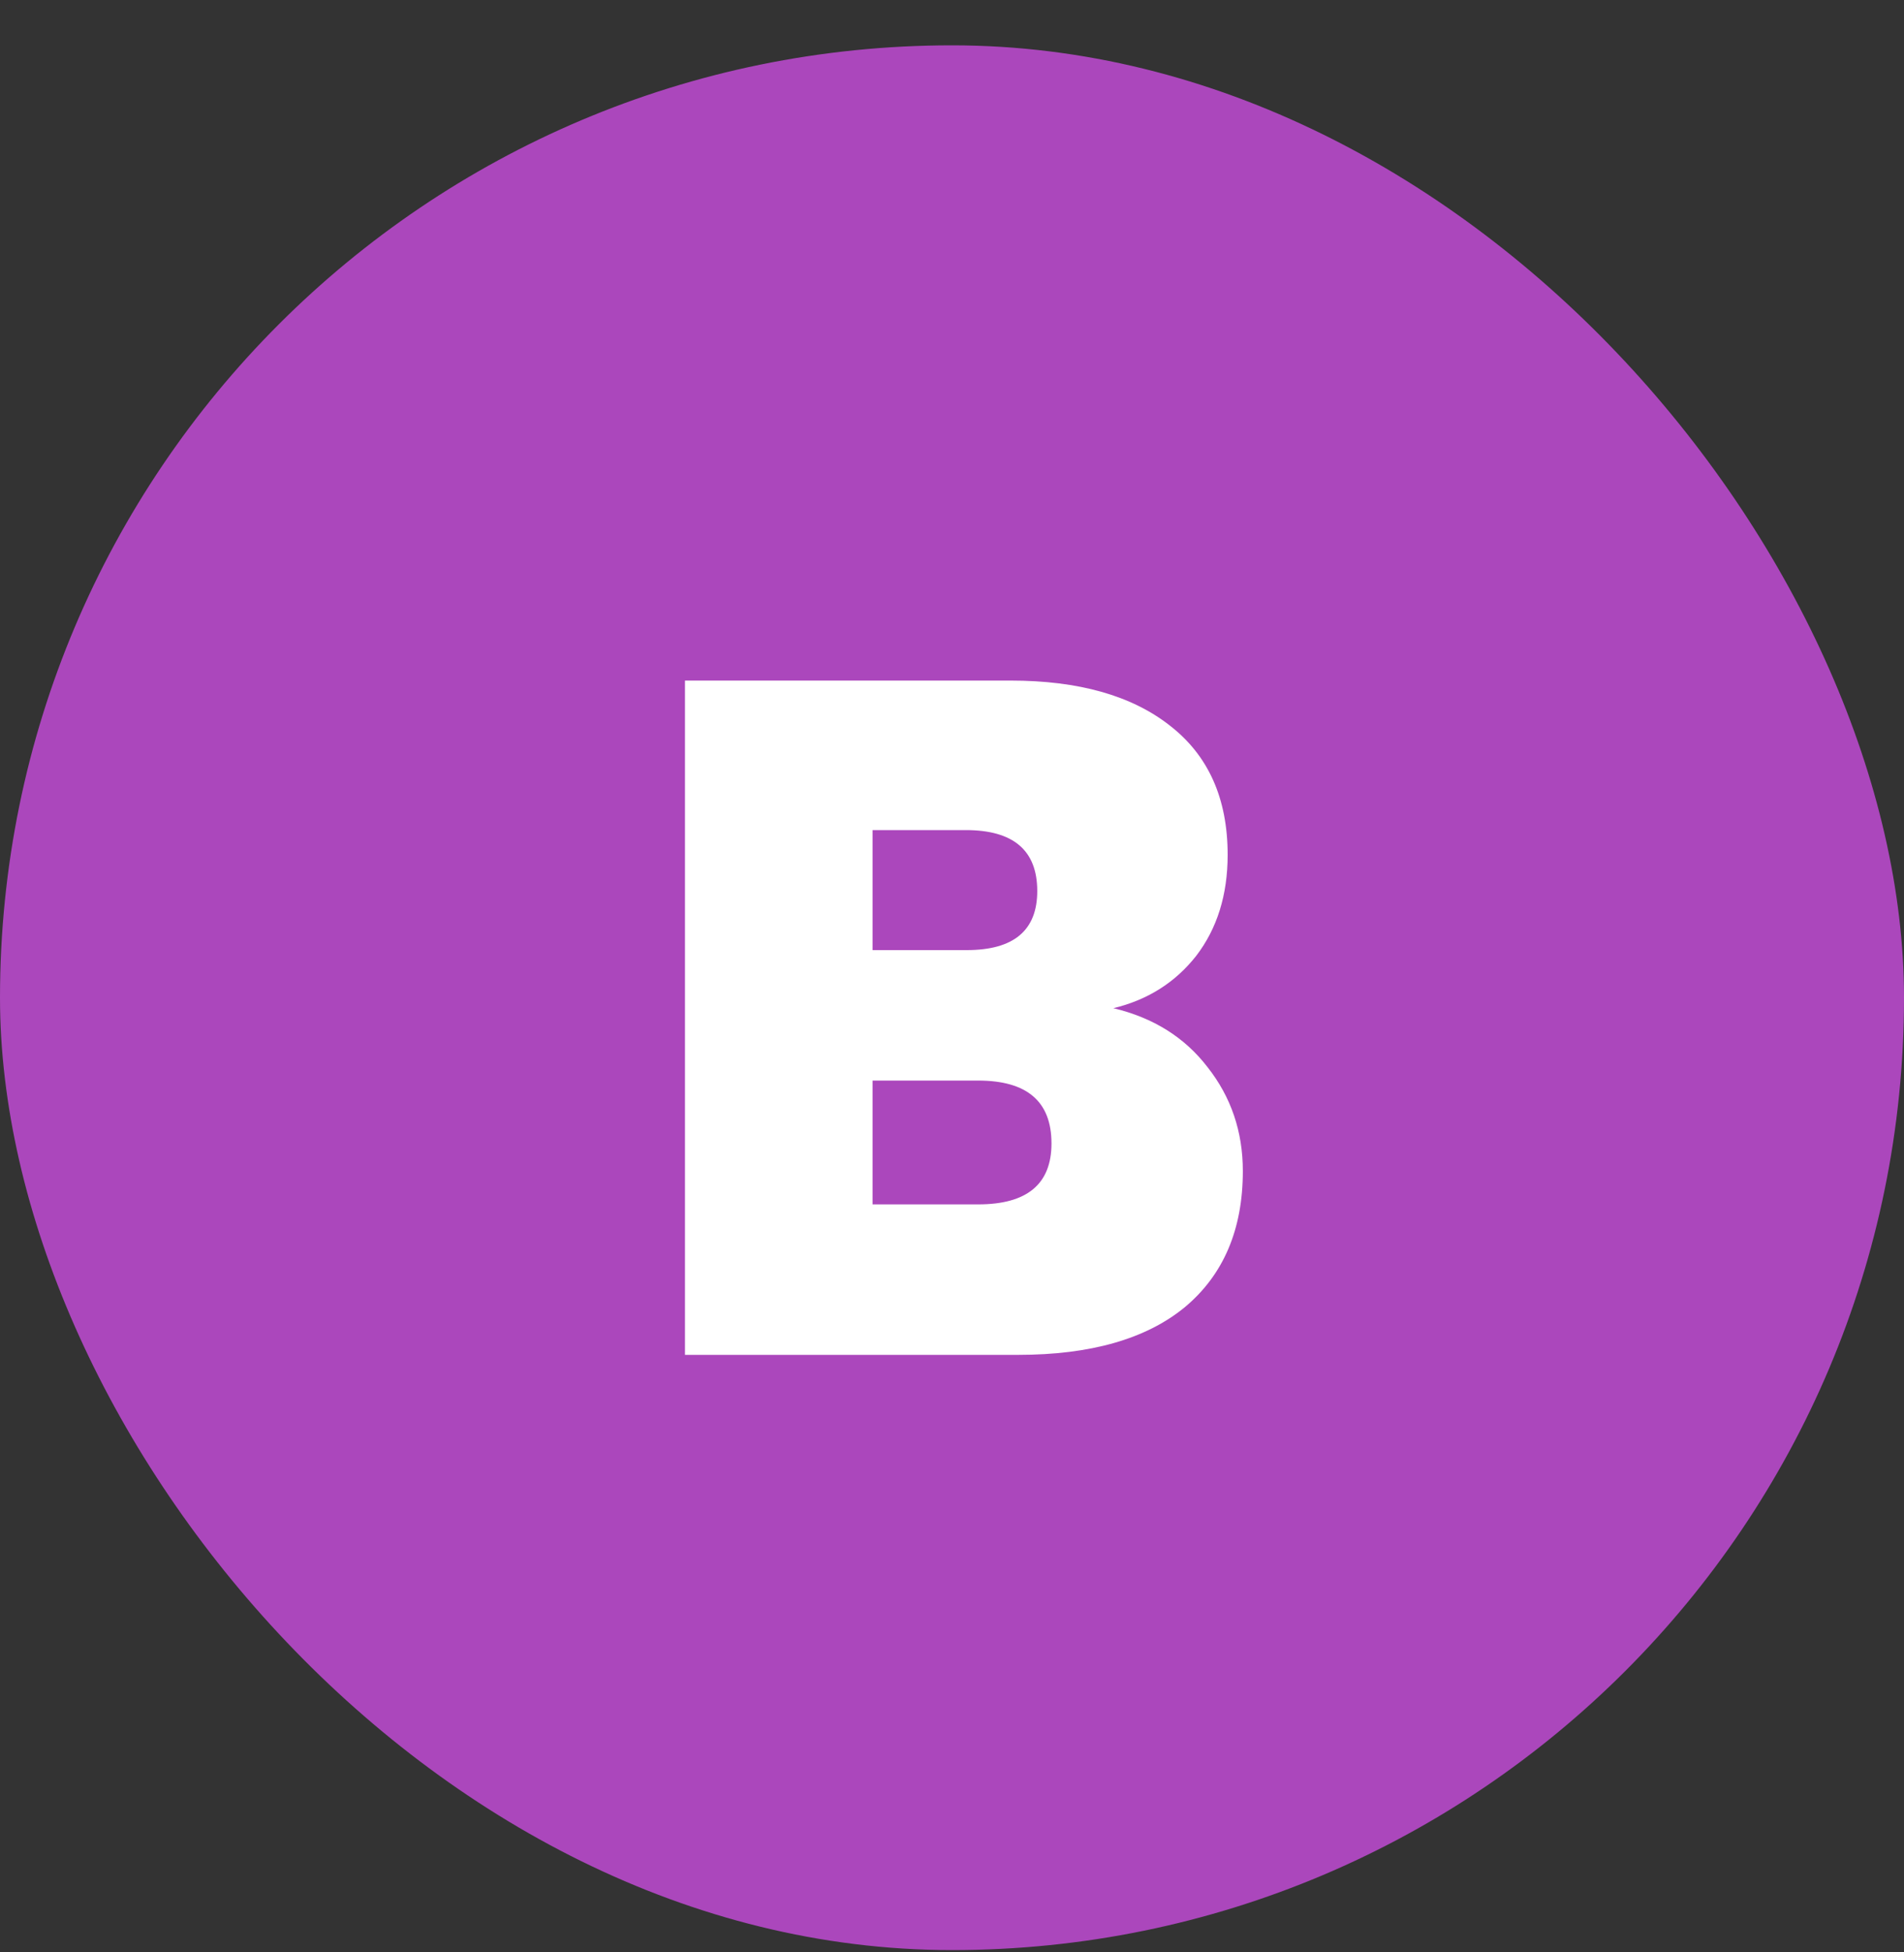 <svg width="40" height="41" viewBox="0 0 40 41" fill="none" xmlns="http://www.w3.org/2000/svg">
  <rect x="0" y="0" width="40" height="41" fill="#333333" stroke="none"/>
  <rect y="0.952" width="40" height="40" rx="20" fill="#AB47BC" />
  <path
    d="M23.39 21.172C24.23 21.372 24.89 21.786 25.37 22.412C25.864 23.039 26.11 23.766 26.11 24.592C26.11 25.819 25.704 26.772 24.89 27.452C24.077 28.119 22.91 28.452 21.39 28.452H14.39V14.292H21.23C22.657 14.292 23.77 14.606 24.57 15.232C25.384 15.859 25.791 16.766 25.791 17.952C25.791 18.792 25.57 19.499 25.131 20.072C24.691 20.632 24.11 20.999 23.39 21.172ZM18.331 19.952H20.311C21.297 19.952 21.791 19.539 21.791 18.712C21.791 17.859 21.291 17.432 20.291 17.432H18.331V19.952ZM20.55 25.292C21.577 25.292 22.09 24.866 22.09 24.012C22.09 23.132 21.577 22.692 20.55 22.692H18.331V25.292H20.55Z"
    fill="white"
  />
</svg>

